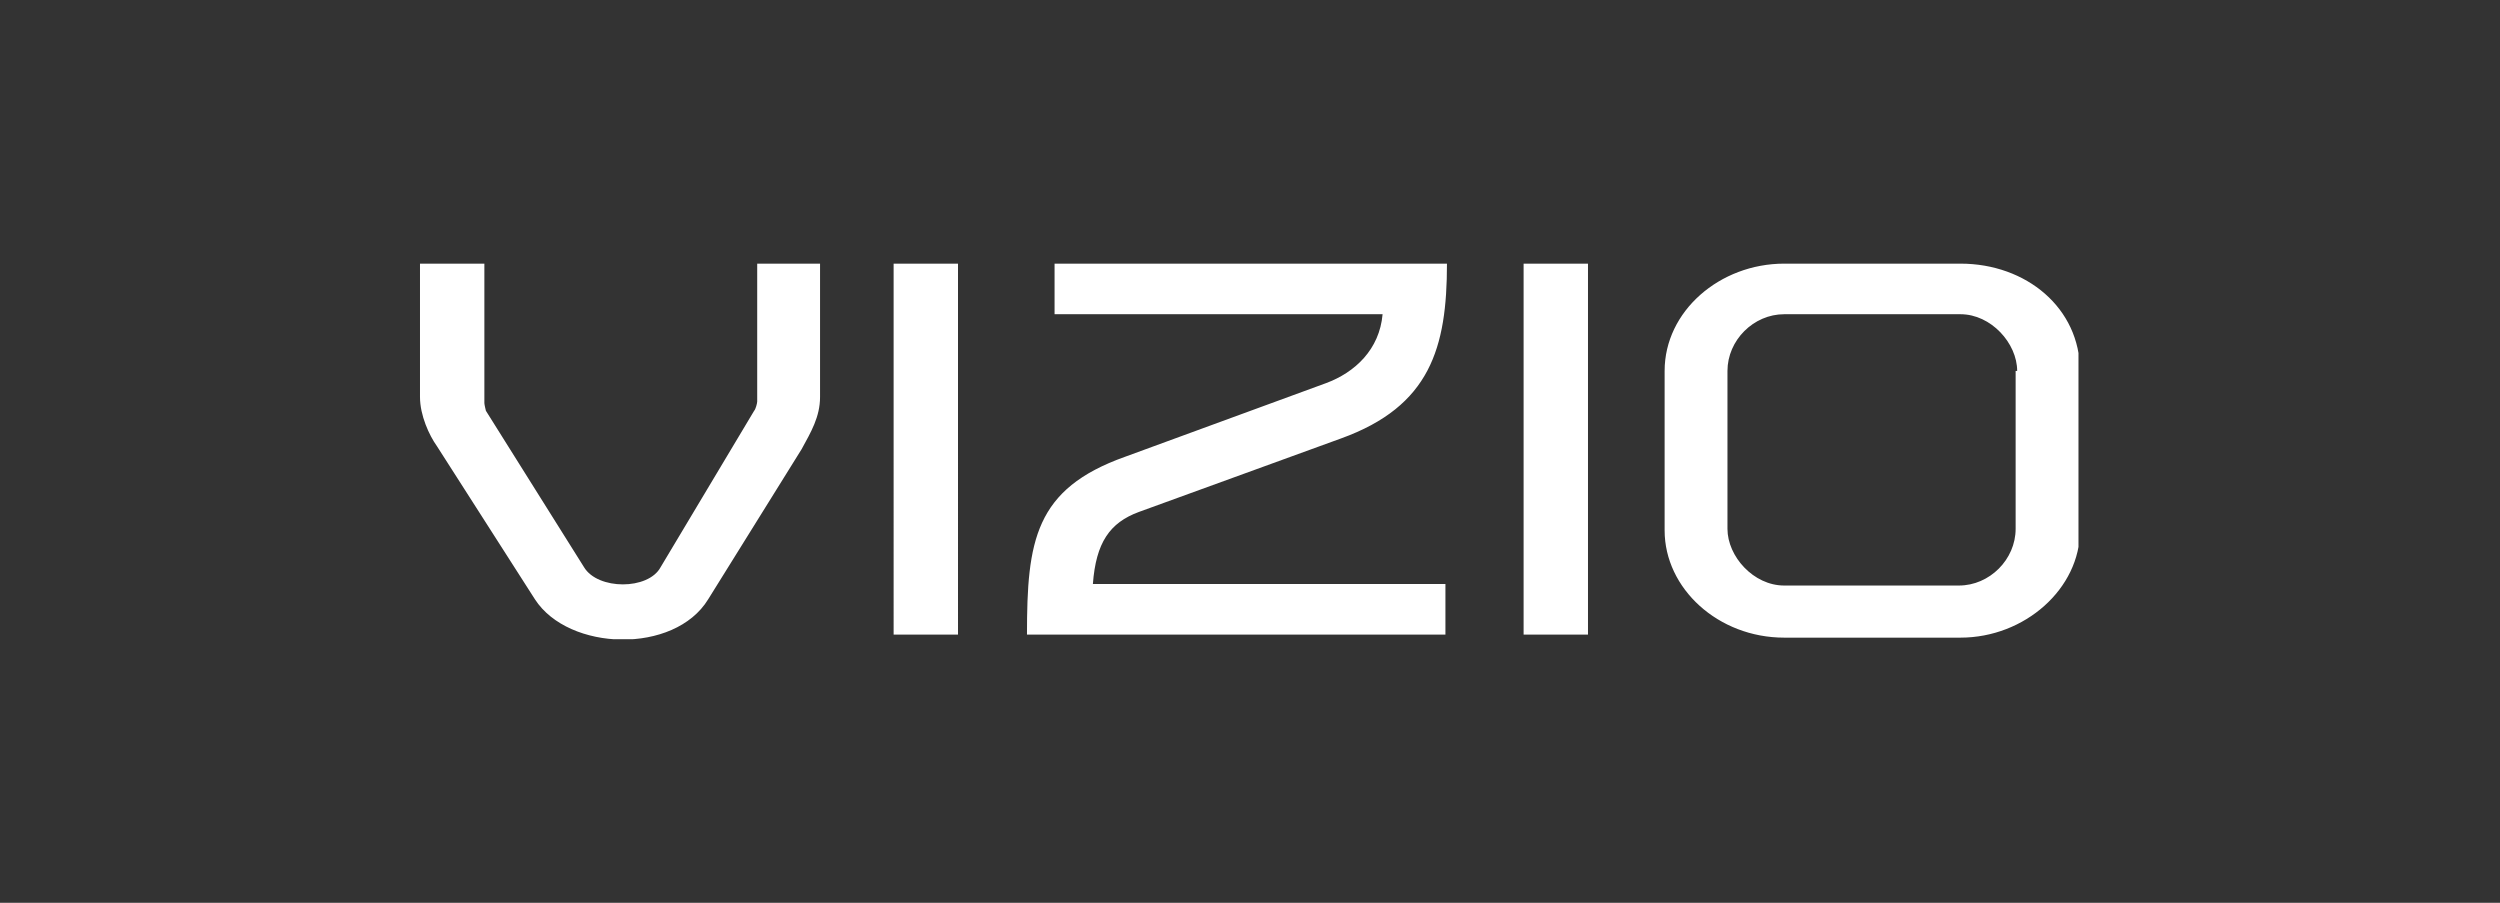 <svg xmlns="http://www.w3.org/2000/svg" xmlns:xlink="http://www.w3.org/1999/xlink" id="Layer_1" x="0px" y="0px" viewBox="0 0 163.1 58.9" style="enable-background:new 0 0 163.1 58.9;" xml:space="preserve"><rect x="0" y="0" width="163.1" height="58.9" fill="#333333" stroke="none"/><style type="text/css">	.st0{display:none;}	.st1{display:inline;fill:#FFFFFF;}	.st2{display:inline;}	.st3{display:inline;clip-path:url(#SVGID_2_);}	.st4{fill:#FFFFFF;}	.st5{display:inline;clip-path:url(#SVGID_4_);}	.st6{display:inline;clip-path:url(#SVGID_6_);}	.st7{display:inline;clip-path:url(#SVGID_8_);}	.st8{display:inline;clip-path:url(#SVGID_10_);}	.st9{clip-path:url(#SVGID_12_);}</style><rect x="-22.1" y="-13.8" class="st0" width="196.4" height="80.7"></rect><g class="st0">	<polygon class="st1" points="54.2,30.6 40.9,38 27.7,30.6 27.7,51.3 30.7,53.3 30.7,36.3 40.9,42 40.9,42 40.9,42 41,42 51.1,36.3   51.1,53.4 54.2,51.3 54.2,30.6 54.2,30.6  "></polygon>	<path class="st1" d="M95.9,41.8c0.9-1.1,1.4-2.5,1.4-4.1c0-1-0.2-2-0.5-2.8c-0.4-0.8-0.9-1.6-1.6-2.2c-0.7-0.6-1.5-1.1-2.5-1.4  c-1-0.3-2.1-0.5-3.3-0.5h-8.6v22.7h3V33.7h5.6c1.6,0,2.8,0.4,3.7,1c0.8,0.7,1.2,1.6,1.2,2.9c0,1.3-0.4,2.3-1.2,2.9  c-0.8,0.7-2.1,1-3.7,1h-3.7v2.9h4.4l4.2,9h3.3l-4.5-9.7C94.2,43.4,95.2,42.7,95.9,41.8z"></path>	<polygon class="st1" points="99.8,33.8 106.7,33.8 106.7,53.5 109.7,53.5 109.7,33.8 116.5,33.8 116.5,30.9 99.8,30.9  "></polygon>	<path class="st1" d="M66,30.9l-8.7,22.6h3.2l2.7-7.1l8.3,0l2.7,7h3.1l-8.8-22.6H66z M64.2,43.7l3.1-8.1l3.1,8.1H64.2z"></path>	<path class="st1" d="M21.9,42.7c-0.5-0.5-1.2-1-2-1.4c-0.7-0.4-1.6-0.6-2.5-0.7l-4.1-0.5c-0.4,0-0.9-0.2-1.3-0.3  c-0.4-0.1-0.7-0.3-1-0.5c-0.3-0.2-0.5-0.5-0.7-0.9c-0.2-0.4-0.2-0.8-0.2-1.3c0-0.6,0.1-1.1,0.3-1.4c0.2-0.4,0.5-0.8,0.9-1.1  c0.4-0.4,1-0.7,1.6-0.8c0.7-0.2,1.3-0.3,2-0.3c0.9,0,1.7,0.2,2.5,0.4c0.7,0.3,1.3,0.7,1.6,1.2c0.3,0.4,0.5,0.7,0.7,1.1  c0.2,0.4,0.3,0.8,0.4,1.3l0.1,0.6h3l-0.1-0.7c-0.1-0.9-0.3-1.6-0.6-2.3c-0.3-0.7-0.7-1.3-1.2-1.8c-0.7-0.8-1.6-1.4-2.8-1.9  c-1.1-0.5-2.3-0.7-3.6-0.7c-1.1,0-2.2,0.2-3.1,0.5c-1,0.4-1.9,0.9-2.7,1.5c-0.6,0.5-1.1,1.2-1.5,1.9c-0.4,0.7-0.6,1.6-0.6,2.7  c0,0.9,0.2,1.7,0.5,2.4c0.3,0.7,0.7,1.3,1.3,1.8c0.5,0.5,1.2,0.9,1.9,1.2c0.7,0.3,1.4,0.5,2.3,0.6l4,0.5c0.5,0.1,1.1,0.2,1.5,0.4  c0.4,0.2,0.8,0.5,1.1,0.8c0.3,0.3,0.5,0.7,0.7,1c0.2,0.4,0.2,0.8,0.2,1.2c0,0.6-0.1,1.1-0.3,1.5c-0.2,0.4-0.5,0.8-0.8,1.1  c-0.5,0.5-1.1,0.8-1.9,1.1C16.9,50.9,16,51,15.2,51c-0.8,0-1.6-0.2-2.3-0.4c-0.7-0.2-1.3-0.6-1.8-1.1c-0.4-0.4-0.7-0.8-0.9-1.3  s-0.4-1-0.5-1.6L9.5,46H6.5l0.1,0.8c0.1,0.9,0.3,1.8,0.7,2.5c0.4,0.8,0.9,1.5,1.4,2.1c0.8,0.8,1.8,1.5,2.9,1.9  c1.1,0.4,2.3,0.6,3.6,0.6c1.3,0,2.5-0.2,3.7-0.5c1.1-0.4,2.1-0.9,2.9-1.7c0.5-0.5,1-1.2,1.4-1.9c0.4-0.7,0.5-1.6,0.5-2.7  c-0.1-0.8-0.2-1.6-0.5-2.3C22.9,44,22.5,43.3,21.9,42.7z"></path>	<polygon class="st1" points="154.4,30.8 146.9,50.4 139.3,30.8 122.6,30.8 122.6,32.9 129.8,32.9 129.8,53.6 132,53.6 132,32.9   137.9,32.9 145.9,53.6 147.9,53.6 156.6,30.8  "></polygon>	<path class="st1" d="M11.6,18.1H9.7c-0.8,0-1.4-0.3-1.4-1.2C8.3,16.5,8,16,7.4,16c-0.7,0-0.9,0.4-0.9,0.9c0,2,1.2,2.9,3.1,2.9h1.9  c2.5,0,3.8-1.5,3.8-3.6v-0.7c0-1.7-0.7-2.8-2.3-3.3L9.5,11c-0.6-0.2-1-0.7-1-1.5V9.1c0-1.2,0.5-1.7,1.9-1.7h1.3  c0.8,0,1.4,0.4,1.4,1.2C13,9,13.3,9.5,14,9.5c0.7,0,0.9-0.4,0.9-0.9c0-2-1.2-2.9-3.2-2.9h-1.3c-2.5,0-3.8,1.3-3.8,3.4v0.3  c0,1.3,0.5,2.6,2.2,3.2l3.7,1.3c0.6,0.3,1,0.7,1,1.6v0.7C13.6,17.4,12.9,18.1,11.6,18.1z"></path>	<path class="st1" d="M21.8,9.4L21.8,9.4l-2.6,0c-0.5,0-0.9,0.3-0.9,0.9c0,0.5,0.4,0.8,0.9,0.8h2.6c0.8,0,1.4,0.4,1.4,1.4v0.4h-2.8  c-1.8,0-3,0.9-3,2.7V17c0,1.8,1.2,2.7,3,2.7h3.6c0.7,0,0.9-0.4,0.9-0.9v-6.3C25,10.7,23.8,9.4,21.8,9.4z M23.2,17.9h-2.8  c-0.8,0-1.2-0.4-1.2-1v-1.4c0-0.6,0.4-1,1.2-1h2.8V17.9z"></path>	<path class="st1" d="M28.7,19.9c0.6,0,0.9-0.4,0.9-0.9v-7.9h3V19c0,0.4,0.2,0.9,0.9,0.9c0.6,0,0.9-0.4,0.9-0.9v-7.9h1.1  c1.3,0,1.9,0.7,1.9,1.9h0.2v6c0,0.4,0.2,0.9,0.9,0.9c0.6,0,0.9-0.4,0.9-0.9v-6c0-2.2-1.2-3.6-3.6-3.6h-6.8c-0.6,0-0.9,0.4-0.9,0.9  V19C27.9,19.4,28.1,19.9,28.7,19.9z"></path>	<path class="st1" d="M46,18.3h-1.6c-0.7,0-1.1-0.3-1.1-0.8c-0.1-0.5-0.2-0.9-0.9-0.9c-0.7,0-0.9,0.4-0.9,0.9c0,1.7,1.1,2.4,2.9,2.4  H46c1.9,0,3-0.9,3-2.7v-0.7c0-1.3-0.6-2.1-1.8-2.4l-3-0.9c-0.5-0.1-0.7-0.5-0.7-0.9v-0.5c0-0.6,0.3-1,1.3-1h1.1  c0.7,0,1.1,0.3,1.1,0.8c0,0.5,0.2,0.9,0.9,0.9c0.7,0,0.9-0.4,0.9-0.9c0-1.7-1.1-2.4-2.9-2.4h-1.1c-2,0-3,0.9-3,2.7v0.5  c0,1.3,0.6,2.1,1.8,2.4l3.1,0.9c0.5,0.1,0.7,0.4,0.7,0.9v0.7C47.3,17.8,46.9,18.3,46,18.3z"></path>	<path class="st1" d="M59.2,18.7v-8.7c0-0.4-0.2-0.9-0.9-0.9c-0.7,0-0.9,0.4-0.9,0.9v7.9H55c-1.3,0-1.9-0.7-1.9-1.9h0v-5.9  c0-0.4-0.2-0.9-0.9-0.9c-0.6,0-0.9,0.4-0.9,0.9v5.9c0,2.2,1.2,3.6,3.6,3.6h3.2C58.9,19.6,59.2,19.2,59.2,18.7z"></path>	<path class="st1" d="M63,19.9c0.7,0,0.9-0.4,0.9-0.9v-7.9h2.4c1.3,0,1.9,0.7,1.9,1.9h0v6c0,0.4,0.2,0.9,0.9,0.9  c0.6,0,0.9-0.4,0.9-0.9v-6c0-2.2-1.2-3.6-3.6-3.6H63c-0.6,0-0.9,0.4-0.9,0.9V19C62.2,19.4,62.4,19.9,63,19.9z"></path>	<path class="st1" d="M79.3,9.5h-3.2c-2.5,0-3.7,1.7-3.7,3.8v2.8c0,2.2,1.2,3.6,3.6,3.6h2.4v1c0,1.3-0.6,2.2-1.9,2.2h-2.2  c-0.5,0-0.9,0.3-0.9,0.9c0,0.7,0.4,0.9,0.9,0.9h2.2c2.4,0,3.7-1.7,3.7-3.8l0-10.3C80.3,10,80,9.5,79.3,9.5z M78.4,18h-2.4  c-1.3,0-1.9-0.7-1.9-1.9v-2.8c0-1.3,0.6-2.2,1.9-2.2h2.3V18z"></path></g><g class="st0">	<defs>		<rect id="SVGID_1_" x="6.5" y="16" width="150.2" height="26.9"></rect>	</defs>	<clipPath id="SVGID_2_" class="st2">		<use xlink:href="#SVGID_1_" style="overflow:visible;"></use>	</clipPath>	<g class="st3">		<path class="st4" d="M135.3,21.2v15.5H133V21.2h-4.9v-2.2h12.1v2.2H135.3z"></path>		<path class="st4" d="M150.2,36.7h-2.4l-6.2-17.6h2.5l4.8,14.3h0.1l5-14.3h2.5L150.2,36.7z"></path>		<path class="st4" d="M52.1,37.1c-5.5,0-10.1-4.5-10.1-10c0-5.5,4.6-10,10.1-10c3,0,5.2,1.2,6.8,2.7L57,21.8c-1.2-1.1-2.7-2-4.9-2   c-4,0-7.2,3.2-7.2,7.2c0,4,3.1,7.2,7.2,7.2c2.6,0,4.1-1,5-2c0.8-0.8,1.3-1.9,1.5-3.4h-6.5v-2.7h9.2c0.1,0.5,0.1,1.1,0.1,1.7   c0,2-0.6,4.6-2.4,6.4C57.3,36.1,55.1,37.1,52.1,37.1z"></path>		<path class="st4" d="M75.6,30.7c0,3.7-2.8,6.4-6.3,6.4c-3.5,0-6.3-2.7-6.3-6.4c0-3.7,2.8-6.4,6.3-6.4C72.8,24.3,75.6,27,75.6,30.7   z M72.9,30.7c0-2.3-1.6-3.9-3.6-3.9c-1.9,0-3.6,1.6-3.6,3.9c0,2.3,1.6,3.9,3.6,3.9C71.2,34.6,72.9,33,72.9,30.7z"></path>		<path class="st4" d="M89.8,30.7c0,3.7-2.8,6.4-6.3,6.4c-3.5,0-6.3-2.7-6.3-6.4c0-3.7,2.8-6.4,6.3-6.4C87,24.3,89.8,27,89.8,30.7z    M87,30.7c0-2.3-1.6-3.9-3.6-3.9c-1.9,0-3.6,1.6-3.6,3.9c0,2.3,1.6,3.9,3.6,3.9C85.4,34.6,87,33,87,30.7z"></path>		<path class="st4" d="M103.7,24.7v11.5c0,4.8-2.8,6.7-6.1,6.7c-3.1,0-5-2.1-5.7-3.8l2.5-1c0.4,1,1.5,2.3,3.2,2.3   c2.1,0,3.4-1.3,3.4-3.8v-0.9h-0.1c-0.6,0.8-1.9,1.4-3.4,1.4c-3.2,0-6.1-2.8-6.1-6.4c0-3.6,3-6.4,6.1-6.4c1.5,0,2.7,0.7,3.4,1.4   h0.1v-1L103.7,24.7L103.7,24.7z M101.2,30.7c0-2.3-1.5-3.9-3.4-3.9c-2,0-3.6,1.7-3.6,3.9c0,2.2,1.6,3.9,3.6,3.9   C99.7,34.6,101.2,32.9,101.2,30.7z"></path>		<path class="st4" d="M108.6,17.8v18.9h-2.8V17.8H108.6z"></path>		<path class="st4" d="M119.7,32.8l2.2,1.4c-0.7,1-2.4,2.8-5.3,2.8c-3.6,0-6.3-2.8-6.3-6.4c0-3.8,2.7-6.4,6-6.4c3.3,0,5,2.7,5.5,4.1   l0.3,0.7l-8.6,3.5c0.6,1.3,1.7,2,3.1,2C118,34.6,118.9,33.9,119.7,32.8z M112.9,30.5l5.7-2.4c-0.3-0.8-1.3-1.4-2.4-1.4   C114.9,26.8,112.9,28,112.9,30.5z"></path>		<path class="st4" d="M12.2,18.8v2.7h19.1v0h3c1.2,0,2.3,0.7,2.7,1.8v-3.4c0-2.1-1.7-3.9-3.9-3.9H15C13.4,16,12.2,17.2,12.2,18.8z"></path>		<path class="st4" d="M11.9,18.8c0-1.2,0.7-2.3,1.8-2.7h-3.4c-2.1,0-3.9,1.7-3.9,3.9v9.9c0,0,0,0.1,0,0.1c0,0,0,0,0,0   c0,0,0,0.1,0,0.1c0,0,0,0,0,0c0,0,0,0.1,0,0.1c0,0,0,0,0,0c0,0,0,0.1,0,0.1c0,0,0,0,0,0c0,0,0,0.1,0,0.1v0c0,0,0,0.1,0,0.1   c0,0,0,0,0,0c0,0,0,0.1,0,0.1c0,0,0,0,0,0c0,0,0,0.1,0,0.1c0,0,0,0,0,0c0,0,0,0.1,0,0.1c0,0,0,0,0,0c0,0,0,0.1,0,0.1   c0,0,0,0,0,0.1c0,0,0,0,0,0c0.1,0.2,0.3,0.4,0.4,0.5c0.5,0.5,1.2,0.8,1.9,0.8c0,0,0,0,0,0H12L11.9,18.8L11.9,18.8z"></path>		<path d="M6.8,31.1C6.8,31,6.8,31,6.8,31.1C6.8,31,6.8,31,6.8,31.1z"></path>		<path d="M6.5,30.2c0,0,0-0.1,0-0.1C6.5,30.1,6.5,30.2,6.5,30.2z"></path>		<path d="M6.6,30.6c0,0,0-0.1,0-0.1C6.6,30.5,6.6,30.5,6.6,30.6z"></path>		<path d="M6.9,31.2C6.9,31.2,6.8,31.2,6.9,31.2C6.8,31.2,6.9,31.2,6.9,31.2z"></path>		<path d="M6.6,30.7c0,0,0-0.1,0-0.1C6.6,30.6,6.6,30.7,6.6,30.7z"></path>		<path d="M6.5,30.3c0,0,0-0.1,0-0.1C6.5,30.2,6.5,30.3,6.5,30.3z"></path>		<path d="M6.6,30.5c0,0,0-0.1,0-0.1C6.5,30.4,6.6,30.4,6.6,30.5z"></path>		<path d="M6.5,29.9c0,0,0-0.1,0-0.1C6.5,29.8,6.5,29.9,6.5,29.9z"></path>		<path class="st4" d="M9.2,32.8C9.2,32.8,9.2,32.8,9.2,32.8c-0.8,0-1.6-0.3-2.1-0.9c-0.3-0.3-0.5-0.6-0.6-0.9v3.4   c0,2.1,1.7,3.8,3.9,3.8h18.2c1.5,0,2.7-1.2,2.7-2.7v-2.7H9.2z"></path>		<path class="st4" d="M34.3,21.8h-2.7v13.8c0,1.2-0.7,2.3-1.8,2.7h3.4c2.1,0,3.9-1.7,3.9-3.9v-9.9C37.1,23,35.8,21.8,34.3,21.8z"></path>	</g></g><g class="st0">	<defs>		<rect id="SVGID_3_" x="36.9" y="5.5" width="89.4" height="47.9"></rect>	</defs>	<clipPath id="SVGID_4_" class="st2">		<use xlink:href="#SVGID_3_" style="overflow:visible;"></use>	</clipPath>	<g class="st5">		<path class="st4" d="M112.1,41.1c1,1.3-1.1,6.4-2,8.8c-0.3,0.7,0.3,1,1,0.5c4.1-3.5,5.2-10.7,4.3-11.7c-0.8-1-8-1.9-12.4,1.2   c-0.7,0.5-0.6,1.1,0.2,1C105.6,40.5,111.1,39.8,112.1,41.1z M108.9,44.7c-7.7,5.7-18.8,8.7-28.4,8.7c-13.5,0-25.6-5-34.7-13.2   c-0.7-0.7-0.1-1.5,0.8-1c9.9,5.8,22.1,9.2,34.7,9.2c8.5,0,17.9-1.8,26.5-5.4C109.1,42.4,110.2,43.8,108.9,44.7z M116.5,33   c-0.3,0-0.5,0-0.7-0.1c-0.2-0.1-0.3-0.4-0.5-0.8l-6.5-16.2c-0.1-0.1-0.1-0.3-0.2-0.4c-0.1-0.1-0.1-0.3-0.1-0.4   c0-0.3,0.2-0.5,0.5-0.5h2.2c0.4,0,0.6,0.1,0.8,0.1c0.1,0.1,0.3,0.4,0.5,0.8l5,14.2l5-14.2c0.2-0.5,0.3-0.7,0.5-0.8   c0.2-0.1,0.5-0.2,0.8-0.1h2c0.4,0,0.5,0.2,0.5,0.5c0,0.1,0,0.3-0.1,0.4c-0.1,0.1-0.1,0.3-0.2,0.4L119.6,32   c-0.2,0.5-0.3,0.7-0.5,0.8c-0.2,0.1-0.5,0.2-0.7,0.1L116.5,33z M102.9,33.2c-3.5,0-5.2-1.7-5.2-5.2V17.3h-2.6   c-0.5,0-0.7-0.2-0.7-0.7v-0.9c0-0.2,0-0.4,0.2-0.5c0.1-0.1,0.3-0.2,0.6-0.2l2.7-0.3l0.5-4.5c0-0.5,0.3-0.7,0.8-0.7h1.5   c0.5,0,0.7,0.2,0.7,0.7v4.5h4.7c0.5,0,0.7,0.2,0.7,0.7v1.4c0,0.5-0.2,0.7-0.7,0.7h-4.7v10.6c0,0.9,0.2,1.5,0.6,1.9   c0.4,0.4,1.1,0.5,2.1,0.5c0.5,0,1-0.1,1.7-0.2c0.4-0.1,0.6-0.1,0.7-0.1c0.2,0,0.3,0.1,0.4,0.2c0.1,0.1,0.1,0.3,0.1,0.5v1   c0,0.2,0,0.5-0.1,0.7c-0.1,0.2-0.3,0.3-0.6,0.4C105.1,33.1,104,33.2,102.9,33.2z M85.5,22.1c0-0.2,0-0.5,0-0.9   c0-1.5-0.3-2.6-1-3.4c-0.7-0.8-1.7-1.1-3.1-1.1c-1.5,0-2.7,0.5-3.6,1.4c-0.8,0.9-1.3,2.3-1.5,4.1H85.5z M82,33.6   c-3,0-5.3-0.8-6.8-2.5c-1.5-1.7-2.3-4.1-2.3-7.3c0-3.1,0.8-5.5,2.3-7.2c1.5-1.7,3.7-2.6,6.4-2.6c2.3,0,4.1,0.7,5.3,2   c1.2,1.3,1.9,3.2,1.9,5.5c0,0.8-0.1,1.6-0.2,2.4c-0.1,0.3-0.1,0.5-0.2,0.6c-0.1,0.1-0.3,0.1-0.5,0.1H76.4c0,2.1,0.6,3.6,1.6,4.6   c1,1,2.5,1.5,4.6,1.5c0.7,0,1.4-0.1,2.1-0.1c0.9-0.1,1.7-0.4,2.5-0.6l0.4-0.1c0.1,0,0.2-0.1,0.3-0.1c0.3,0,0.5,0.2,0.5,0.7v1   c0,0.3,0,0.5-0.1,0.7c-0.2,0.2-0.4,0.3-0.6,0.4c-0.8,0.3-1.7,0.6-2.6,0.8C84.1,33.5,83,33.6,82,33.6z M61.8,33   c-0.5,0-0.7-0.2-0.7-0.7V15.2c0-0.5,0.2-0.7,0.7-0.7h1.6c0.2,0,0.4,0,0.6,0.1c0.1,0.1,0.2,0.3,0.3,0.5l0.3,2   c0.7-0.7,1.3-1.3,1.9-1.7c1.1-0.8,2.4-1.2,3.8-1.2c0.3,0,0.6,0,0.9,0c0.4,0.1,0.6,0.3,0.6,0.7v2c0,0.4-0.2,0.7-0.7,0.7   c-0.2,0-0.4,0-0.6,0c-0.2,0-0.4,0-0.7,0c-2,0-3.6,0.6-5,1.8v12.9c0,0.5-0.2,0.7-0.7,0.7L61.8,33L61.8,33z M53.4,33   c-0.5,0-0.7-0.2-0.7-0.7V15.2c0-0.5,0.2-0.7,0.7-0.7h2.2c0.5,0,0.7,0.2,0.7,0.7v17.1c0,0.5-0.2,0.7-0.7,0.7L53.4,33L53.4,33z    M54.5,11.2c-0.7,0-1.3-0.2-1.7-0.6c-0.4-0.4-0.6-1-0.6-1.6c0-0.7,0.2-1.2,0.6-1.6c0.4-0.4,1-0.6,1.7-0.6s1.3,0.2,1.7,0.6   c0.4,0.4,0.6,0.9,0.6,1.6c0,0.6-0.2,1.2-0.6,1.6C55.7,11,55.1,11.2,54.5,11.2z M41,33c-0.5,0-0.7-0.2-0.7-0.7V17.4h-2.7   c-0.5,0-0.7-0.2-0.7-0.7v-0.9c0-0.2,0.1-0.4,0.2-0.5c0.1-0.1,0.3-0.2,0.6-0.3l2.6-0.3v-3c0-4.1,1.9-6.1,5.8-6.1   c0.9,0,1.9,0.1,2.9,0.4c0.3,0.1,0.5,0.2,0.6,0.3c0.1,0.1,0.2,0.4,0.2,0.8v0.9c0,0.5-0.2,0.7-0.5,0.7c-0.2,0-0.5,0-0.9-0.1   c-0.4-0.1-0.9-0.1-1.4-0.1c-1.1,0-1.9,0.2-2.4,0.6c-0.4,0.4-0.7,1.1-0.7,2.1v3.4h4.9c0.5,0,0.7,0.2,0.7,0.7v1.4   c0,0.5-0.2,0.7-0.7,0.7h-4.9v14.9c0,0.5-0.2,0.7-0.7,0.7L41,33L41,33z"></path>	</g></g><g class="st0">	<defs>		<rect id="SVGID_5_" x="6.5" y="18.3" width="150.2" height="22.3"></rect>	</defs>	<clipPath id="SVGID_6_" class="st2">		<use xlink:href="#SVGID_5_" style="overflow:visible;"></use>	</clipPath>	<g class="st6">		<path class="st4" d="M19.9,40.2H6.5V18.6h4.1v18.1h9.2L19.9,40.2L19.9,40.2z"></path>		<path class="st4" d="M38.7,29.2v11.1H37l-1.2-2.9c-1.3,2.1-3.2,3.2-5.9,3.2c-3,0-5.2-1.1-6.6-3.3c-1.5-2.2-2.2-4.8-2.2-7.8   c0-3.1,0.8-5.7,2.4-7.9c1.6-2.2,3.9-3.3,6.8-3.3c2.2,0,4,0.6,5.4,1.9c1.4,1.2,2.3,2.8,2.7,4.7l-3.4,0.6c-0.6-2.6-2.2-4-4.6-4   c-1.5,0-2.8,0.6-3.8,1.9c-1,1.2-1.5,3.2-1.5,5.7c0,5.5,1.7,8.2,5.2,8.2c1.3,0,2.4-0.5,3.3-1.4c0.9-0.9,1.3-2.1,1.3-3.6h-4.5v-3.1   L38.7,29.2L38.7,29.2z"></path>		<path class="st4" d="M45.7,33.5l1.9-0.4c0.8,2.3,2.5,3.5,5.1,3.5c1.4,0,2.4-0.3,3.1-0.9c0.7-0.6,1-1.4,1-2.3   c0-0.7-0.3-1.3-0.8-1.8c-0.5-0.4-1.1-0.7-1.8-0.9l-3.4-0.8c-0.9-0.2-1.6-0.5-2.2-0.8s-1.1-0.8-1.4-1.5c-0.4-0.7-0.6-1.4-0.6-2.3   c0-1.4,0.5-2.6,1.6-3.4c1.1-0.8,2.5-1.3,4.2-1.3c3.1,0,5.2,1.4,6.1,4.2l-2,0.6c-0.2-1-0.7-1.8-1.6-2.3c-0.8-0.5-1.7-0.8-2.7-0.8   c-1,0-1.8,0.2-2.5,0.7c-0.7,0.5-1.1,1.2-1.1,2.1c0,1.3,0.9,2.1,2.8,2.6l3.2,0.7c3,0.7,4.4,2.3,4.4,4.7c0,1.5-0.5,2.7-1.7,3.7   c-1.1,1-2.6,1.5-4.7,1.5C49.2,38.3,46.8,36.7,45.7,33.5z"></path>		<path class="st4" d="M78.9,38h-2.1V23.1L71.2,38h-1.5l-5.6-14.9V38h-1.8V20.9h3.2l5.2,13.7l5.1-13.7h3.2V38z"></path>		<path class="st4" d="M94.8,38h-2.2l-1.7-5h-6.4l-1.5,5h-1.8l5.6-17.1h2.4L94.8,38z M90.4,31.4l-2.6-8.2l-2.6,8.2H90.4z"></path>		<path class="st4" d="M109.4,38h-2.3l-3.2-7.4H99V38h-2V20.9h6.8c1.8,0,3.2,0.5,4.1,1.5c0.9,1,1.3,2.1,1.3,3.3   c0,0.9-0.2,1.8-0.7,2.6c-0.5,0.8-1.3,1.4-2.4,1.8L109.4,38z M99,28.8h4.5c1.2,0,2.1-0.3,2.6-0.9c0.6-0.6,0.9-1.4,0.9-2.3   c0-0.9-0.3-1.6-0.9-2.1c-0.6-0.5-1.4-0.7-2.3-0.7H99V28.8z"></path>		<path class="st4" d="M117.8,38h-2.1V22.8h-4.9v-1.9h12v1.9h-4.9L117.8,38L117.8,38z"></path>		<path class="st4" d="M136.8,38h-2.1V22.8h-4.9v-1.9h12v1.9h-4.9L136.8,38L136.8,38z"></path>		<path class="st4" d="M156.6,20.9L150.8,38h-2.1l-5.8-17.1h2.2L150,35l4.8-14.1H156.6z"></path>	</g></g><g class="st0">	<defs>		<rect id="SVGID_7_" x="28.9" y="20" width="105.2" height="18.8"></rect>	</defs>	<clipPath id="SVGID_8_" class="st2">		<use xlink:href="#SVGID_7_" style="overflow:visible;"></use>	</clipPath>	<g class="st7">		<path class="st4" d="M109,21.1v2.1h2c0.9,0,1.5,0.6,1.8,0.9c0.3,0.3,6.1,7,6.2,7.1c0.1,0.2,0.1,0.2,0.1,0.3v3.3c0,0.2,0,0.3,0,0.5   c-0.1,0.2-0.2,0.3-0.4,0.4c-0.2,0-0.4,0-0.6,0h-2v2.1h11.3v-2.1h-2.1c-0.2,0-0.4,0-0.6,0c-0.2-0.1-0.4-0.2-0.4-0.4   c0-0.2,0-0.3,0-0.5v-3.3c0-0.1,0-0.2,0.1-0.3l6.3-7.3c0.6-0.7,0.9-0.8,1.6-0.8h2.1v-2.1h-9.3v2.1h1.4c0.2,0,0.4,0.2,0.4,0.4   c0,0.1,0,0.2-0.1,0.3c0,0-3.9,4.7-3.9,4.7c0,0-0.1,0-0.1,0s-3.9-4.7-3.9-4.7c-0.3-0.3-0.1-0.6,0.3-0.6h1.4v-2.1L109,21.1z"></path>		<path class="st4" d="M81.3,21.1v2.1h1.8c1.3,0,1.4,0.7,1.4,1.4v9.8c0,0.6,0,1.4-0.8,1.4h-2.2v2.1H91v-2.1h-2.3c-0.9,0-1-0.4-1-1.3   V26l13,11.8h3.3l-0.2-13.4c0-1,0.1-1.3,1.1-1.3h2.1v-2.1h-9.7v2.1h2.1c1,0,1.1,0.4,1.2,1.3l0.1,7L89.4,21.1H81.3z"></path>		<path class="st4" d="M38.6,20c-2,0-4.4,0.4-6.3,1.3c-1.8,0.8-3.3,2.2-3.3,4.4c0,1.2,0.4,2.3,1.2,3.1c0.5,0.5,1.4,1.3,3.6,1.8   c1,0.2,3.1,0.6,5.2,0.8c2.1,0.2,4.2,0.4,5,0.7c0.7,0.2,1.8,0.4,1.8,1.7c0,1.3-1.2,1.7-1.4,1.8c-0.2,0.1-1.6,0.7-4.2,0.7   c-1.7-0.1-3.4-0.3-5-0.9c-1-0.3-2-0.8-2.9-2c-0.4-0.5-0.6-1.2-0.6-1.9h-2.3v6.6H32v-0.9c0-0.2,0.2-0.4,0.4-0.4   c0.1,0,0.1,0,0.2,0.1c1.2,0.5,2.5,1,3.8,1.2c1.3,0.3,2.2,0.5,3.9,0.5c1.8,0,3.5-0.2,5.2-0.8c1.1-0.3,2.2-0.8,3.1-1.6   c1.1-0.8,1.7-2.1,1.7-3.5c0-1.3-0.5-2.5-1.3-3.4c-0.5-0.5-1-0.9-1.7-1.2c-0.7-0.3-1.3-0.5-2-0.7c-1.3-0.3-4.3-0.7-5.8-0.9   c-1.5-0.2-4.1-0.4-5.2-0.7c-0.3-0.1-1-0.4-1-1.2c0-0.5,0.3-1,0.9-1.4c0.9-0.6,2.8-1,4.7-1c1.9,0,3.7,0.4,5.5,1.1   c0.5,0.2,0.9,0.5,1.3,0.8c0.6,0.6,1.1,1.3,1.3,2.2h2.1v-5.7h-2.3v0.7c0,0.2-0.2,0.5-0.6,0.3C45.1,21.2,42.2,20,38.6,20z"></path>		<path class="st4" d="M66.4,20c-3.7,0-7.5,1.3-9.7,3.3c-1.7,1.6-2.6,3.8-2.6,6.1c0,2.3,0.9,4.6,2.6,6.1c2.4,2.2,5.9,3.3,9.7,3.3   c3.8,0,7.4-1.1,9.7-3.3c1.7-1.6,2.6-3.8,2.6-6.1c0-2.3-0.9-4.5-2.6-6.1C73.7,21.1,70.5,20,66.4,20z M66.4,22.5c2,0,3.9,0.7,5.2,2   c1.2,1.3,1.9,3,1.9,4.9c0,2-0.6,3.6-1.9,4.9c-1.3,1.3-3.2,2-5.2,2c-2,0-3.9-0.7-5.2-2c-1.2-1.3-1.9-3.1-1.9-4.9   c0-1.9,0.6-3.7,1.9-4.9C62.5,23.2,64.4,22.5,66.4,22.5z"></path>	</g></g><g class="st0">	<defs>		<rect id="SVGID_9_" x="37.1" y="15.6" width="88.9" height="27.6"></rect>	</defs>	<clipPath id="SVGID_10_" class="st2">		<use xlink:href="#SVGID_9_" style="overflow:visible;"></use>	</clipPath>	<g class="st8">		<path class="st4" d="M51.1,24.7c0-2.5-2-4.6-4.5-4.6h-2.2v9.1h2.2C49.1,29.2,51.1,27.2,51.1,24.7z M61.3,42.8h-8.2l-6.5-9.1h-2.2   v9h-7.2V15.6h10.4c6,0,10.9,4.1,10.9,9.1c0,3.1-1.9,5.8-4.7,7.4L61.3,42.8z"></path>		<path class="st4" d="M69.5,26.3c-1.9,0-3.5,2.6-3.5,5.8c0,3.2,1.6,5.8,3.5,5.8c2,0,3.6-2.6,3.6-5.8C73,28.9,71.4,26.3,69.5,26.3z    M80.6,32.2c0,6.1-5,11.1-11.1,11.1c-6.1,0-11.1-4.9-11.1-11.1c0-6.1,5-11.1,11.1-11.1C75.6,21.1,80.6,26,80.6,32.2z"></path>		<path class="st4" d="M97.6,21.5l-8.3,8.3v-8.4H82v21.3h7.2v-8.6l8.7,8.6h9.1L96,31.7l9.2-9.2v12.6c0,4.2,2.5,8.1,8.9,8.1   c3,0,5.8-1.7,7.1-3.3l3.3,2.8h1.5V21.5h-7.2v11.1v2.7c-0.8,1.4-1.9,2.3-3.7,2.3c-1.8,0-2.6-1.1-2.6-4.4v-0.9V21.5L97.6,21.5   L97.6,21.5z"></path>	</g></g><g>	<defs>		<rect id="SVGID_11_" x="27.4" y="17.2" width="108.2" height="24.5"></rect>	</defs>	<clipPath id="SVGID_12_">		<use xlink:href="#SVGID_11_" style="overflow:visible;"></use>	</clipPath>	<g class="st9">		<path class="st4" d="M131.6,24.2c0-1.8-1.7-3.7-3.7-3.7h-11.5c-2,0-3.7,1.7-3.7,3.7v10.3c0,1.8,1.7,3.7,3.7,3.7h11.4   c2,0,3.7-1.7,3.7-3.7V24.2H131.6z M135.7,24.2v10.4c0,3.8-3.6,7-7.8,7h-11.5c-4.3,0-7.8-3.2-7.8-7V24.2c0-3.9,3.6-7,7.8-7h11.5   C132.2,17.2,135.7,20.1,135.7,24.2z M99.4,41.4h4.2V17.2h-4.2V41.4z M74.3,33.4l13.2-4.8c5.8-2.1,6.9-5.9,6.9-11.4H68.8v3.3h21.4   c-0.2,2.3-1.8,3.8-3.7,4.5l-13.1,4.8c-5.9,2.1-6.4,5.5-6.4,11.6h27.3v-3.3h-23C71.5,35.4,72.4,34.1,74.3,33.4z M58.3,41.4h4.2   V17.2h-4.2V41.4z M49.5,17.2h4v8.7c0,1.3-0.6,2.3-1.2,3.4l-6.1,9.8c-2.2,3.6-9.1,3.4-11.3,0l-6.4-10c-0.5-0.7-1.1-2-1.1-3.2v-8.7   h4.2v9.1c0,0.1,0.1,0.5,0.1,0.5L38.1,37c0.9,1.5,4.2,1.5,5,0l6.1-10.2c0.1-0.1,0.2-0.5,0.2-0.6V17.2z"></path>	</g></g></svg>